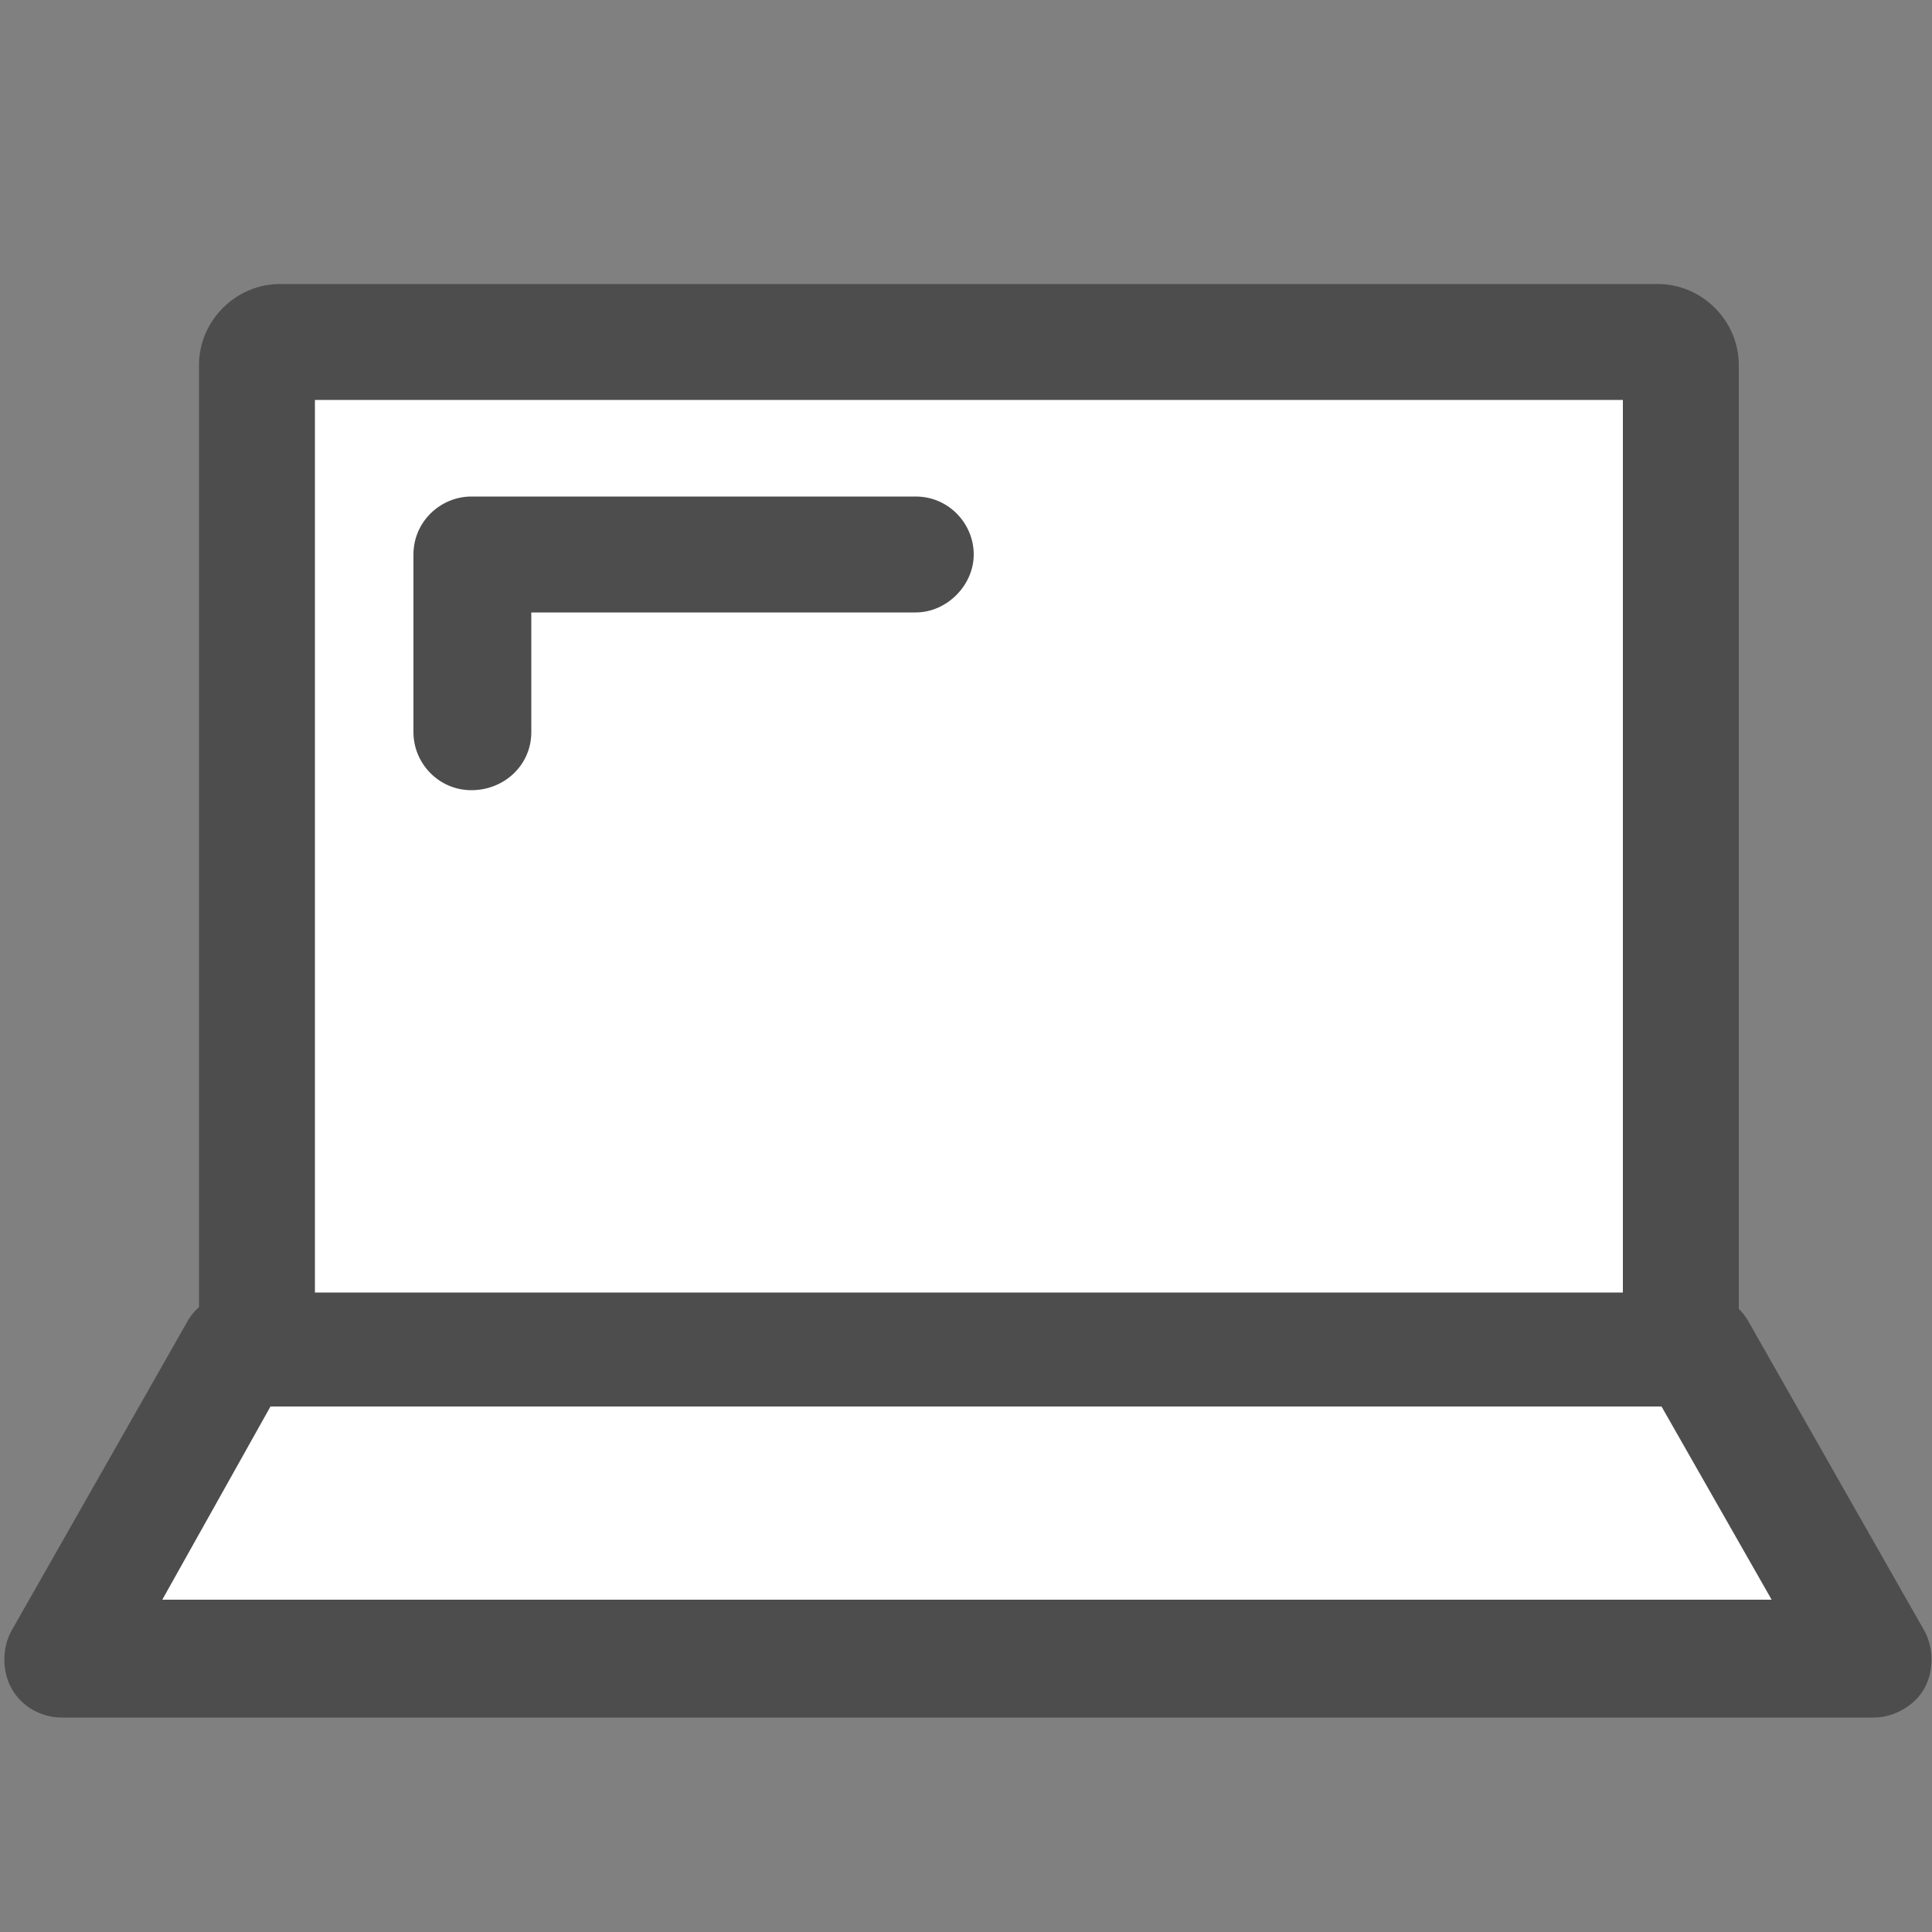 <?xml version="1.0" encoding="utf-8"?>
<!-- Generator: Adobe Illustrator 26.2.1, SVG Export Plug-In . SVG Version: 6.00 Build 0)  -->
<svg version="1.1" id="レイヤー_1" xmlns="http://www.w3.org/2000/svg" xmlns:xlink="http://www.w3.org/1999/xlink" x="0px"
	 y="0px" width="100px" height="100px" viewBox="0 0 100 100" style="enable-background:new 0 0 100 100;" xml:space="preserve">
<rect x="0" y="0" width="100" height="100" fill="#808080" stroke="none"/>
<style type="text/css">
	.st0{fill:#FFFFFF;}
	.st1{fill:#4D4D4D;}
	.st2{fill:none;}
</style>
<g>
	<g>
		<g>
			<path class="st0" d="M85.8,70.4c0.7,0,1.2-0.5,1.2-1.2V18.9c0-0.7-0.5-1.2-1.2-1.2H14.5c-0.7,0-1.2,0.5-1.2,1.2v50.4
				c0,0.7,0.5,1.2,1.2,1.2H85.8z"/>
			<path class="st1" d="M85.8,73.5H14.5c-2.3,0-4.2-1.9-4.2-4.2V18.9c0-2.3,1.9-4.2,4.2-4.2h71.3c2.3,0,4.2,1.9,4.2,4.2v50.4
				C90.1,71.6,88.2,73.5,85.8,73.5z M16.3,67.4H84V20.7H16.3V67.4z"/>
		</g>
		<g>
			<polyline class="st0" points="24.4,37.9 24.4,28.7 47.4,28.7 			"/>
			<path class="st1" d="M24.4,40.9c-1.7,0-3-1.4-3-3v-9.2c0-1.7,1.4-3,3-3h23c1.7,0,3,1.4,3,3s-1.4,3-3,3H27.5v6.2
				C27.5,39.6,26.1,40.9,24.4,40.9z"/>
		</g>
	</g>
	<g>
		<polygon class="st0" points="3.2,85.9 12.3,69.8 87.9,69.8 97,85.9 		"/>
		<path class="st1" d="M97,88.9H3.2c-1.1,0-2.1-0.6-2.6-1.5s-0.5-2.1,0-3l9.1-16c0.5-0.9,1.5-1.5,2.6-1.5h75.6
			c1.1,0,2.1,0.6,2.6,1.5l9.1,16c0.5,0.9,0.5,2.1,0,3S98,88.9,97,88.9z M8.4,82.8h83.3l-5.7-10h-72L8.4,82.8z"/>
	</g>
	<rect class="st2" width="100" height="100"/>
</g>
</svg>
